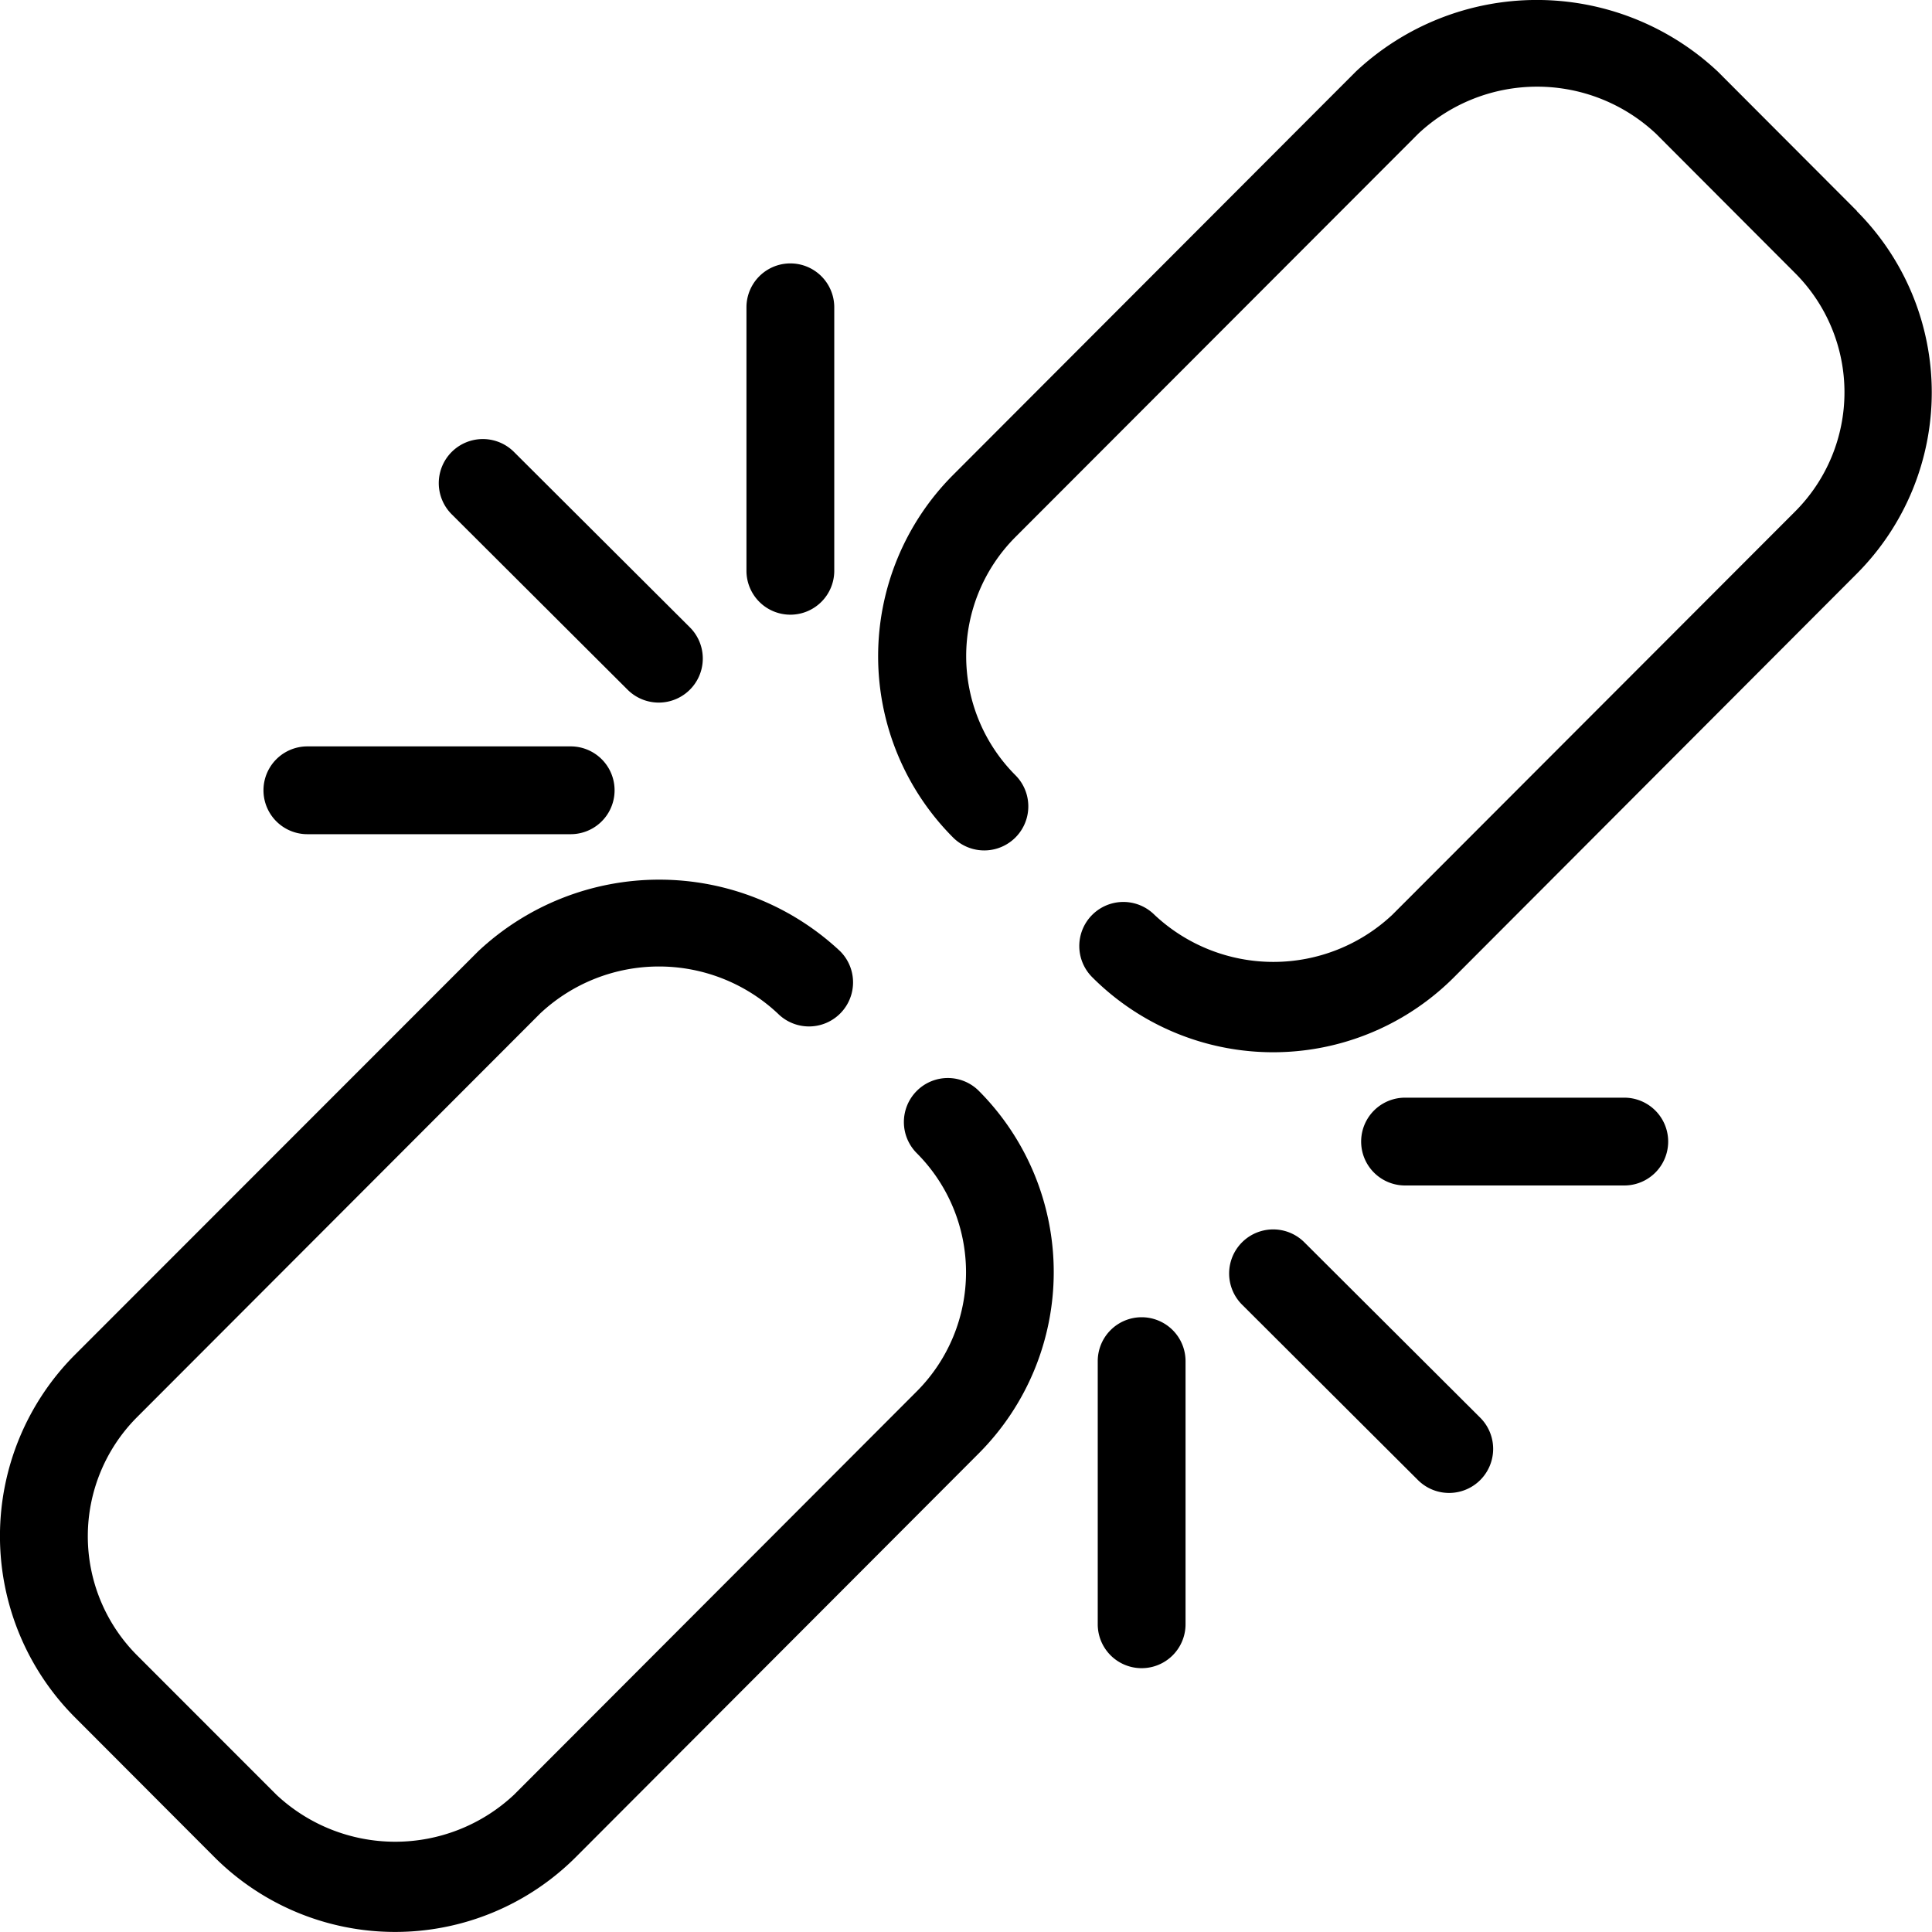 <svg xmlns="http://www.w3.org/2000/svg" width="27.901" height="27.901" viewBox="0 0 27.901 27.901">
  <g id="broken-link" transform="translate(0 -0.06)">
    <path id="Path" d="M13.24,3.049a.636.636,0,0,0,0,.9,2.435,2.435,0,0,1,0,3.439L7.424,13.213a2.508,2.508,0,0,1-3.433,0L1.979,11.2a2.435,2.435,0,0,1,0-3.439L7.8,1.932a2.508,2.508,0,0,1,3.433,0,.635.635,0,1,0,.9-.9,3.82,3.82,0,0,0-5.226,0L1.082,6.86a3.707,3.707,0,0,0,0,5.236l2.011,2.015a3.691,3.691,0,0,0,5.226,0l5.816-5.827a3.707,3.707,0,0,0,0-5.236A.633.633,0,0,0,13.24,3.049Z" transform="translate(0 12.765)"/>
    <path id="Path-2" data-name="Path" d="M14.136,3.049,12.125,1.034a3.82,3.82,0,0,0-5.226,0L1.082,6.86a3.707,3.707,0,0,0,0,5.236.635.635,0,0,0,.9-.9,2.435,2.435,0,0,1,0-3.439L7.8,1.932a2.508,2.508,0,0,1,3.433,0l2.011,2.015a2.435,2.435,0,0,1,0,3.439L7.424,13.213a2.508,2.508,0,0,1-3.433,0,.635.635,0,0,0-.9.9,3.691,3.691,0,0,0,5.226,0l5.816-5.827a3.707,3.707,0,0,0,0-5.236Z" transform="translate(12.682 0.059)"/>
    <path id="Path-3" data-name="Path" d="M1.082.186a.634.634,0,0,0-.9.9L2.722,3.619a.634.634,0,1,0,.9-.9Z" transform="translate(17.755 17.815)"/>
    <path id="Path-4" data-name="Path" d="M2.722,3.619a.634.634,0,0,0,.9-.9L1.082.186a.634.634,0,0,0-.9.9Z" transform="translate(6.341 6.401)"/>
    <path id="Path-5" data-name="Path" d="M3.8,0H.634a.634.634,0,1,0,0,1.268H3.8A.634.634,0,1,0,3.8,0Z" transform="translate(19.657 15.912)"/>
    <path id="Path-6" data-name="Path" d="M.634,0A.634.634,0,0,0,0,.634v3.8a.634.634,0,0,0,1.268,0V.634A.634.634,0,0,0,.634,0Z" transform="translate(15.853 19.083)"/>
    <path id="Path-7" data-name="Path" d="M.634,5.073a.634.634,0,0,0,.634-.634V.634A.634.634,0,0,0,0,.634v3.8A.634.634,0,0,0,.634,5.073Z" transform="translate(10.78 3.864)"/>
    <path id="Path-8" data-name="Path" d="M.634,1.268h3.8A.634.634,0,0,0,4.439,0H.634a.634.634,0,1,0,0,1.268Z" transform="translate(3.805 10.839)"/>
  </g>
</svg>
